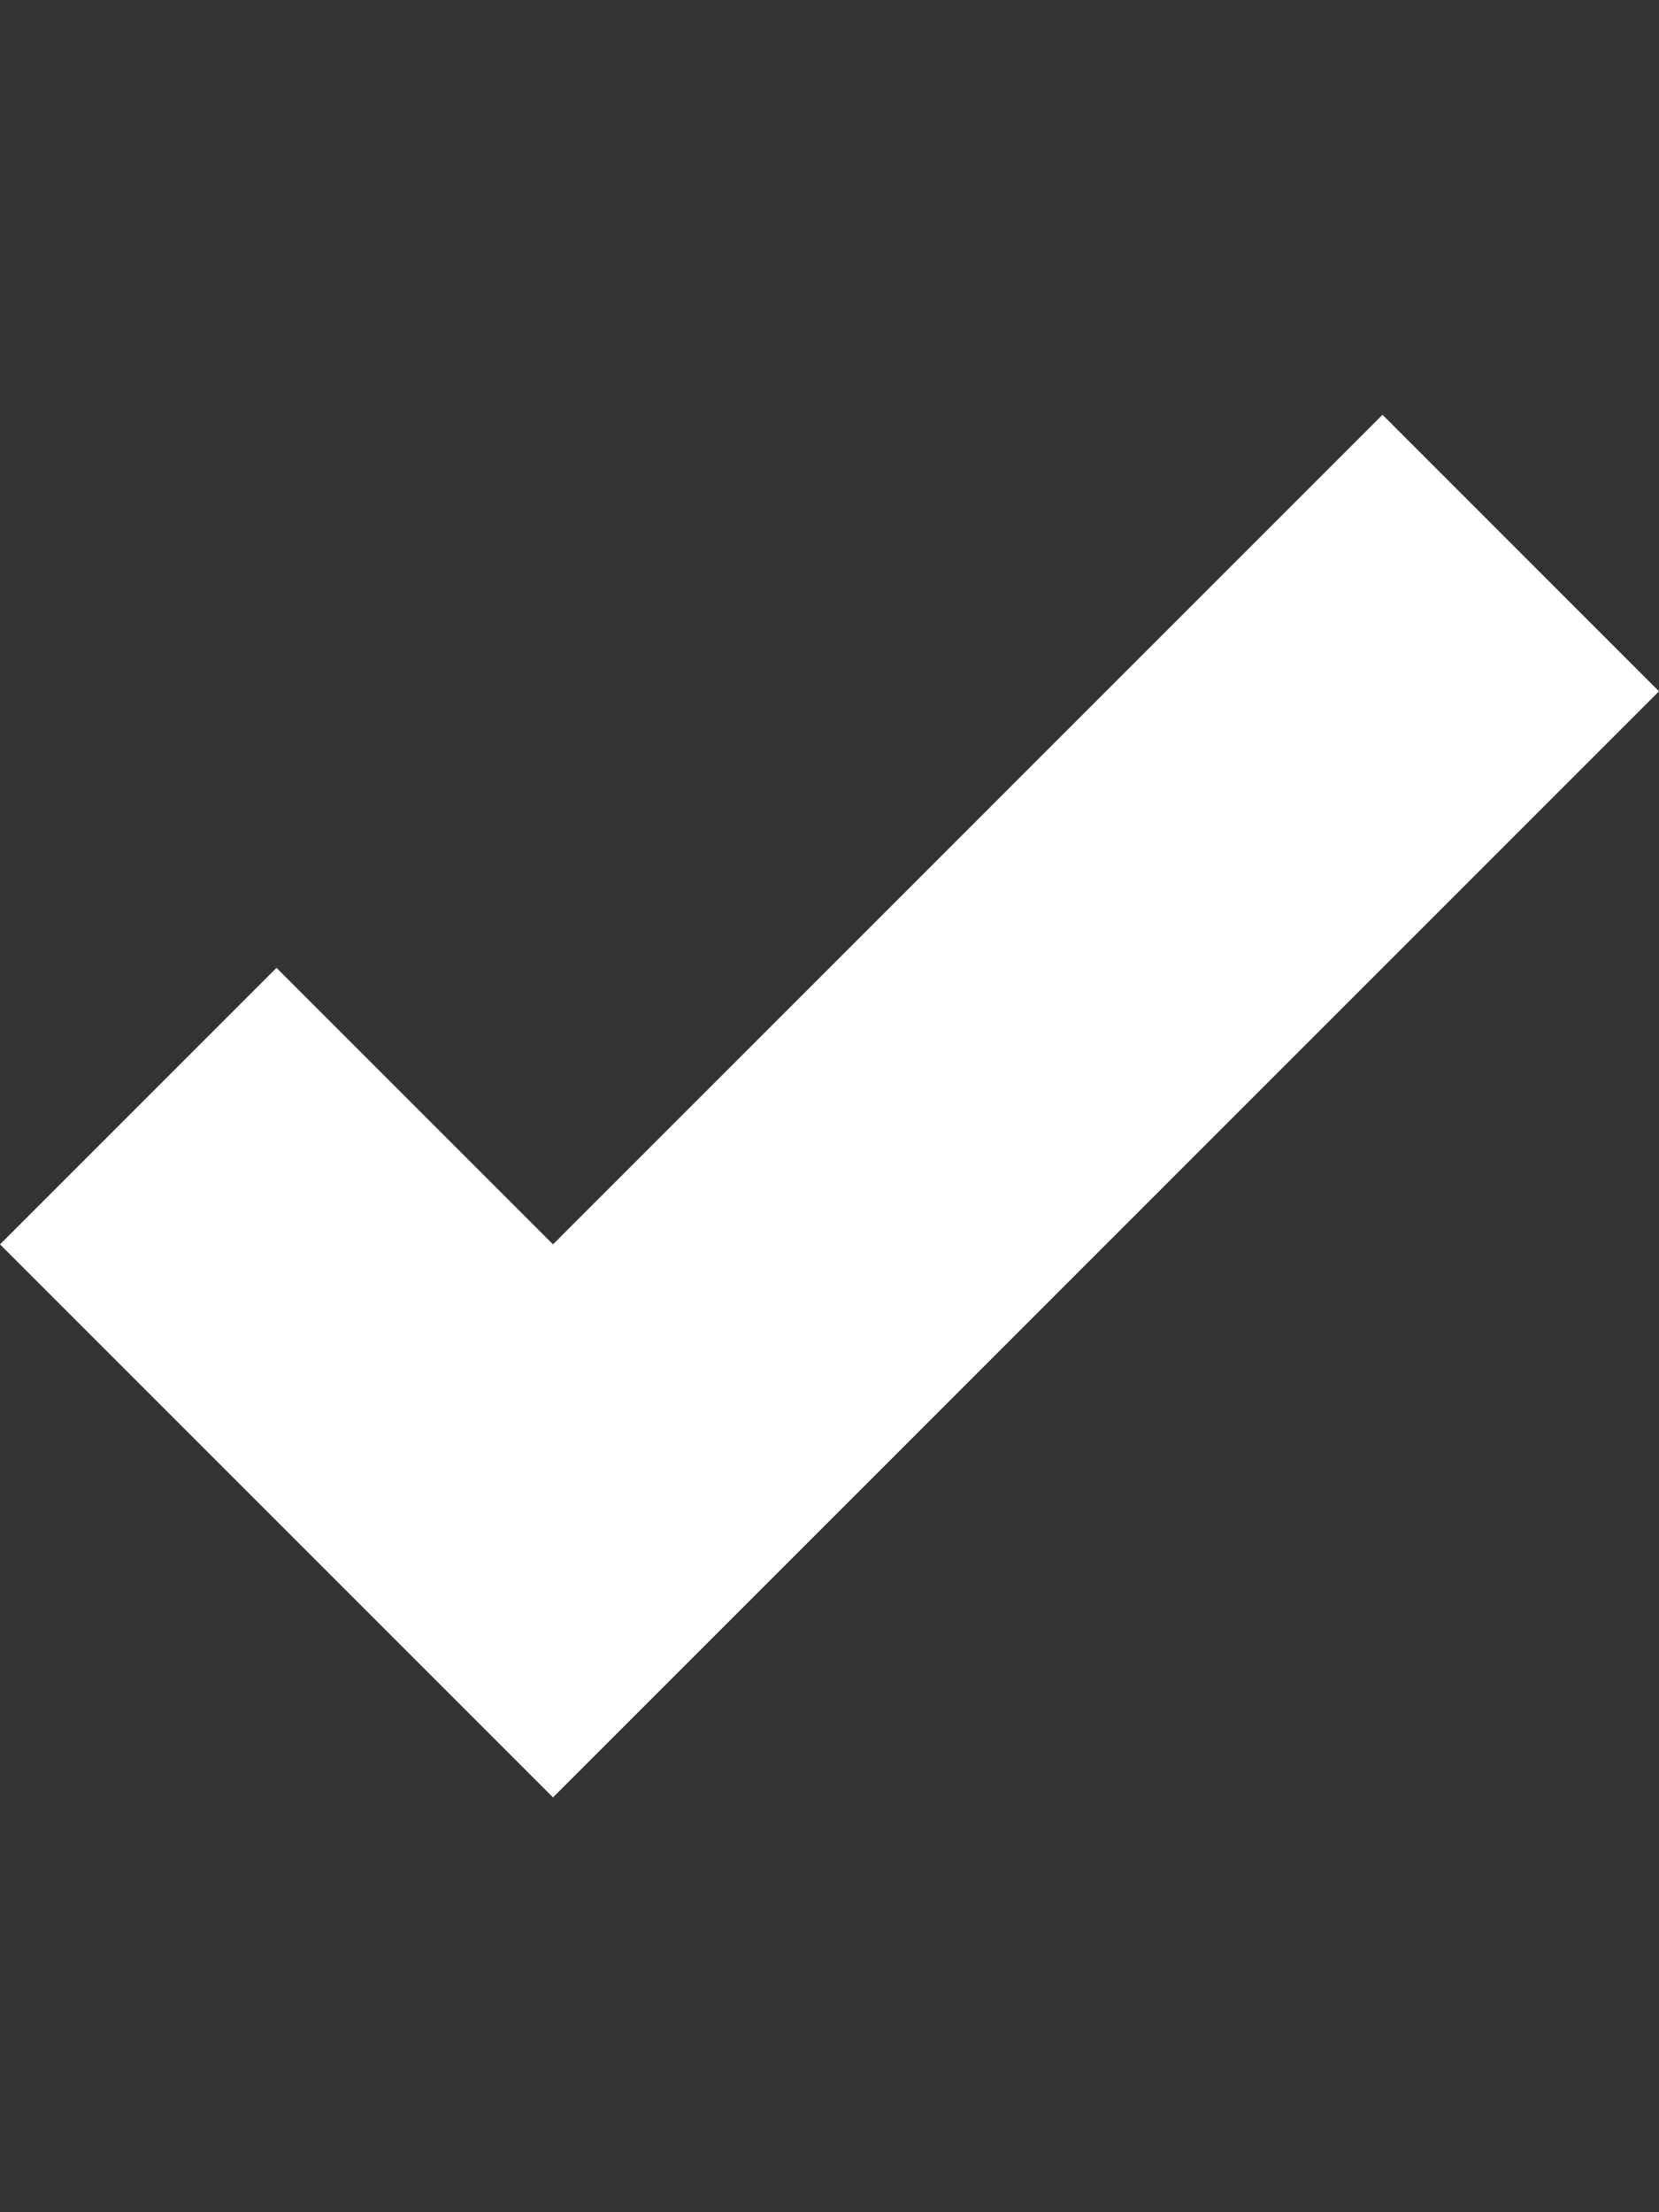 <?xml version="1.0" ?><svg height="1024" width="768" fill="#FFFFFF" xmlns="http://www.w3.org/2000/svg"><rect width="100%" height="100%" fill="#333333" stroke="none"/><path d="M640 192L256 576 128 448 0 576l256 256 512-512L640 192z"/></svg>